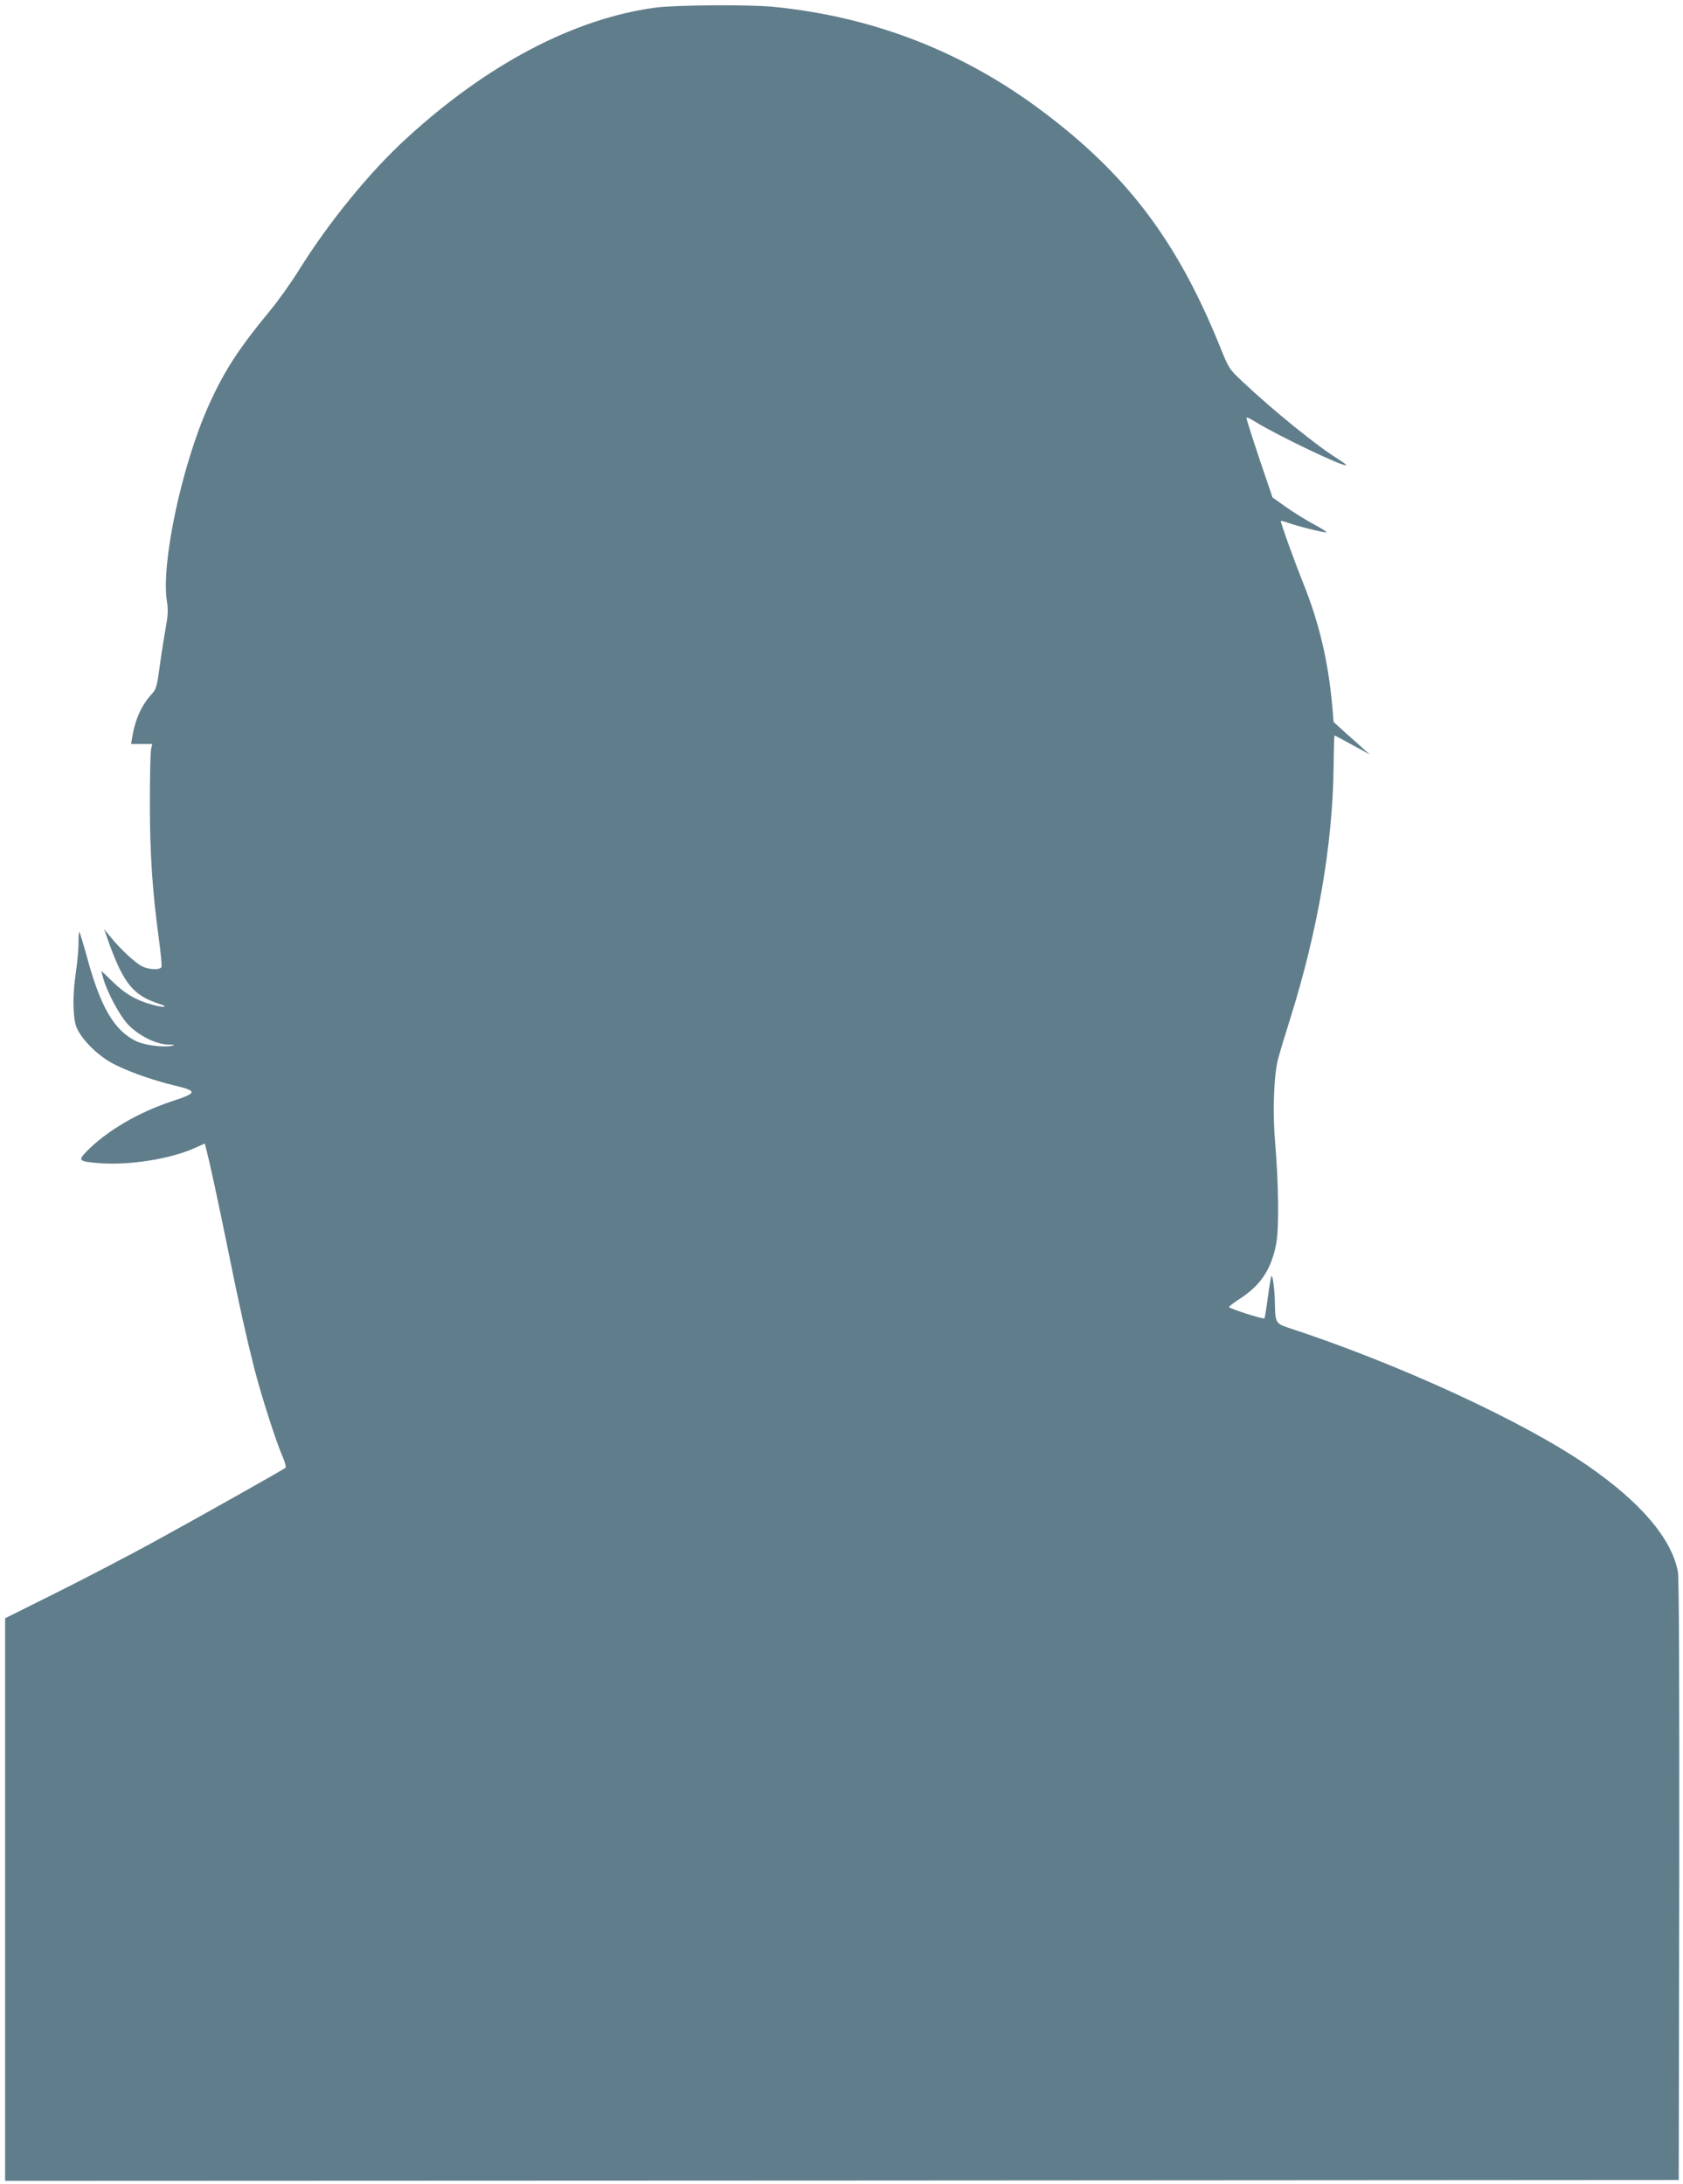 <?xml version="1.0" standalone="no"?>
<!DOCTYPE svg PUBLIC "-//W3C//DTD SVG 20010904//EN"
 "http://www.w3.org/TR/2001/REC-SVG-20010904/DTD/svg10.dtd">
<svg version="1.0" xmlns="http://www.w3.org/2000/svg"
 width="986pt" height="1280pt" viewBox="0 0 986 1280"
 preserveAspectRatio="xMidYMid meet">
<g transform="translate(0,1280) scale(0.1,-0.1)"
fill="#607d8b" stroke="none">
<path d="M3837 12755 c-476 -65 -982 -331 -1457 -767 -213 -195 -455 -491
-630 -773 -47 -75 -123 -182 -170 -238 -181 -219 -267 -351 -358 -554 -157
-350 -280 -928 -244 -1148 8 -47 6 -81 -8 -160 -10 -55 -26 -156 -35 -225 -15
-110 -20 -129 -44 -155 -61 -66 -98 -147 -116 -253 l-7 -42 62 0 62 0 -7 -31
c-4 -17 -7 -160 -7 -318 0 -297 15 -516 53 -795 11 -82 18 -155 15 -162 -7
-19 -70 -18 -113 3 -38 18 -127 100 -186 173 l-37 45 30 -85 c84 -232 143
-304 288 -351 73 -23 28 -26 -49 -3 -88 26 -148 62 -218 130 -36 35 -66 64
-67 64 -1 0 4 -21 12 -47 24 -81 92 -208 139 -261 60 -67 167 -122 239 -123
41 -1 45 -3 21 -8 -49 -10 -159 4 -208 28 -127 62 -207 197 -286 487 -22 81
-43 149 -46 152 -3 3 -5 -26 -5 -64 0 -38 -7 -114 -15 -168 -20 -131 -19 -260
1 -320 22 -63 109 -156 195 -207 78 -47 240 -106 381 -140 136 -32 134 -44
-10 -91 -202 -66 -390 -177 -507 -298 -49 -51 -43 -56 74 -66 176 -14 416 23
563 89 l58 26 9 -37 c19 -69 72 -317 126 -582 68 -336 106 -505 155 -700 43
-166 128 -431 167 -519 13 -30 20 -58 16 -62 -12 -11 -515 -294 -791 -445
-136 -74 -383 -203 -549 -286 l-303 -151 0 -1649 0 -1648 4903 2 4902 3 3
1755 c1 1149 -1 1774 -8 1810 -36 193 -219 408 -530 622 -377 260 -1107 596
-1751 807 -75 25 -78 30 -80 145 -1 81 -14 175 -21 156 -3 -8 -13 -66 -21
-128 -8 -62 -17 -115 -19 -118 -7 -6 -208 58 -208 67 0 3 29 26 65 49 122 79
184 174 212 323 17 92 14 350 -7 597 -15 175 -7 393 18 485 10 39 42 143 70
233 163 518 250 1027 255 1479 1 101 4 183 5 183 3 0 70 -36 172 -92 l35 -20
-30 27 c-16 15 -64 58 -106 95 l-76 69 -7 83 c-23 265 -75 489 -168 723 -56
139 -138 368 -134 372 1 2 23 -4 47 -12 51 -19 197 -55 219 -55 8 0 -23 21
-70 46 -47 25 -121 71 -165 102 l-80 57 -78 230 c-42 126 -76 233 -75 237 2 4
25 -6 51 -23 129 -80 521 -268 534 -255 2 2 -20 18 -48 36 -120 74 -378 282
-560 454 -78 73 -80 76 -133 208 -250 617 -544 1006 -1043 1379 -464 348 -989
551 -1572 609 -144 14 -574 11 -694 -5z"/>
</g>
</svg>
